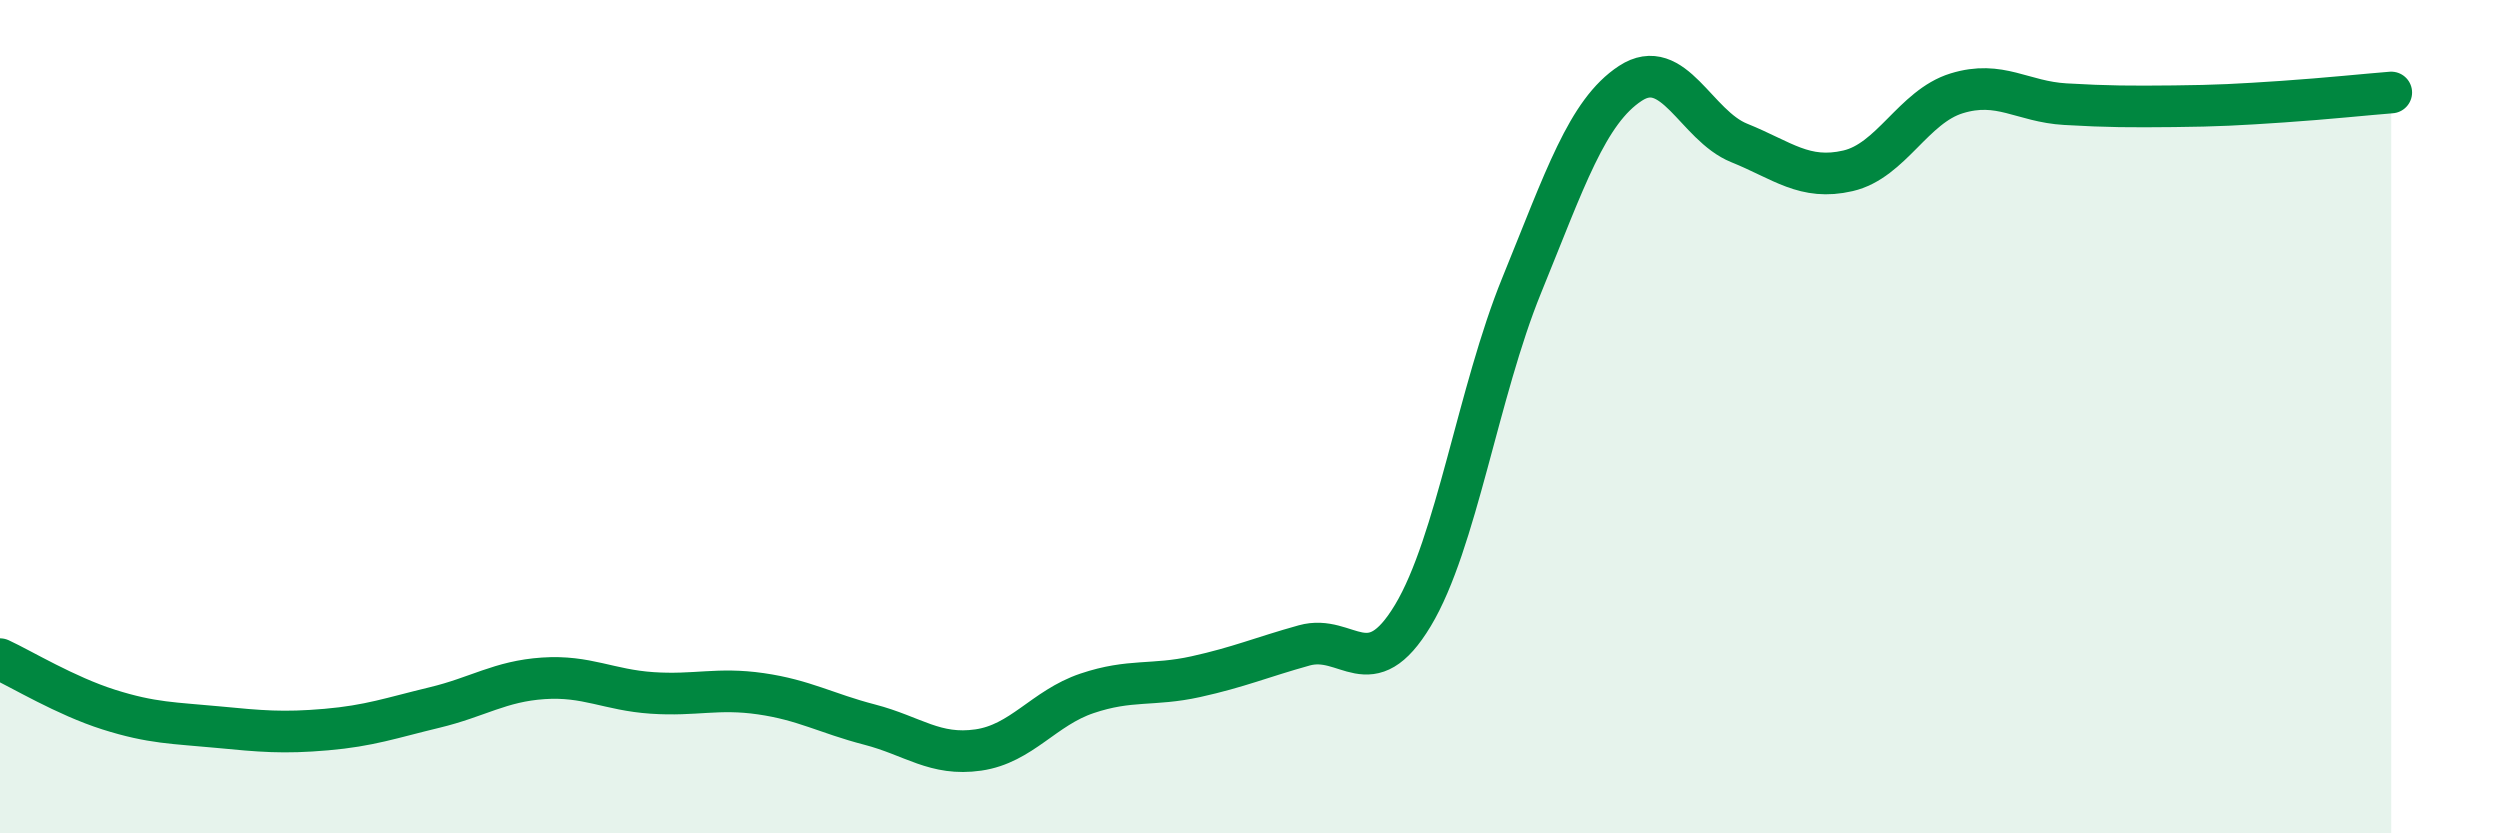 
    <svg width="60" height="20" viewBox="0 0 60 20" xmlns="http://www.w3.org/2000/svg">
      <path
        d="M 0,15.82 C 0.52,16.06 1.57,16.7 2.61,17.03 C 3.65,17.36 4.18,17.35 5.22,17.45 C 6.26,17.55 6.79,17.6 7.83,17.51 C 8.87,17.42 9.39,17.23 10.43,16.98 C 11.47,16.73 12,16.35 13.04,16.28 C 14.08,16.21 14.61,16.56 15.65,16.63 C 16.69,16.7 17.22,16.5 18.26,16.65 C 19.3,16.8 19.83,17.12 20.87,17.39 C 21.91,17.66 22.44,18.15 23.48,18 C 24.52,17.85 25.05,16.99 26.09,16.64 C 27.13,16.29 27.66,16.47 28.7,16.24 C 29.74,16.01 30.26,15.78 31.3,15.49 C 32.34,15.2 32.87,16.5 33.91,14.77 C 34.95,13.04 35.48,9.4 36.52,6.85 C 37.56,4.3 38.09,2.68 39.13,2 C 40.17,1.32 40.7,3.01 41.74,3.43 C 42.78,3.85 43.31,4.34 44.35,4.1 C 45.39,3.86 45.92,2.56 46.96,2.24 C 48,1.92 48.53,2.44 49.57,2.5 C 50.61,2.56 51.13,2.56 52.17,2.55 C 53.21,2.54 53.74,2.51 54.78,2.44 C 55.82,2.37 56.87,2.26 57.39,2.22L57.39 20L0 20Z"
        fill="#008740"
        opacity="0.1"
        stroke-linecap="round"
        stroke-linejoin="round"
      />
      <path
        d="M 0,15.82 C 0.52,16.06 1.57,16.7 2.61,17.03 C 3.65,17.36 4.18,17.35 5.22,17.45 C 6.26,17.55 6.79,17.6 7.83,17.51 C 8.87,17.42 9.39,17.23 10.43,16.98 C 11.47,16.73 12,16.35 13.04,16.28 C 14.08,16.21 14.61,16.56 15.65,16.63 C 16.69,16.7 17.22,16.5 18.26,16.65 C 19.3,16.8 19.83,17.12 20.87,17.39 C 21.91,17.66 22.44,18.15 23.48,18 C 24.52,17.85 25.05,16.99 26.09,16.64 C 27.13,16.29 27.66,16.47 28.7,16.24 C 29.74,16.01 30.26,15.78 31.3,15.49 C 32.34,15.2 32.87,16.5 33.91,14.77 C 34.95,13.04 35.48,9.4 36.52,6.85 C 37.56,4.3 38.09,2.68 39.13,2 C 40.17,1.32 40.7,3.01 41.74,3.43 C 42.78,3.85 43.31,4.34 44.35,4.1 C 45.39,3.86 45.92,2.56 46.96,2.24 C 48,1.92 48.53,2.44 49.57,2.5 C 50.61,2.56 51.13,2.56 52.17,2.55 C 53.21,2.54 53.74,2.51 54.78,2.44 C 55.82,2.37 56.87,2.26 57.39,2.22"
        stroke="#008740"
        stroke-width="1"
        fill="none"
        stroke-linecap="round"
        stroke-linejoin="round"
      />
    </svg>
  